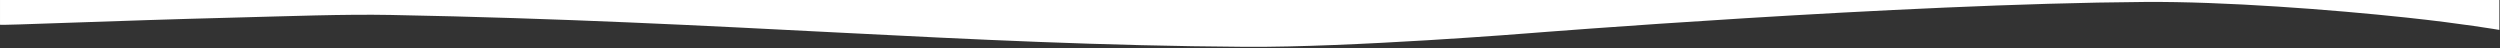 <svg width="1922" height="37" viewBox="0 0 1922 37" fill="none" xmlns="http://www.w3.org/2000/svg">
<rect x="0" y="0" width="1922" height="37" fill="#333333" stroke="none"/>
<path d="M1921.51 0H0.006V19C-0.824 19.746 87.342 15.865 181.006 13.5C222.136 12.461 264.326 10.813 300.506 11.5C564.006 16.5 737.006 34.5 957.506 36C1038.39 36.55 1176.01 25.5 1176.01 25.5C1176.01 25.5 1459.78 2.886 1649.01 1.5C1709.88 1.054 1792.44 7.355 1850.01 13.5C1893.39 18.132 1921.51 23 1921.51 23V0Z" fill="white"/>
</svg>
